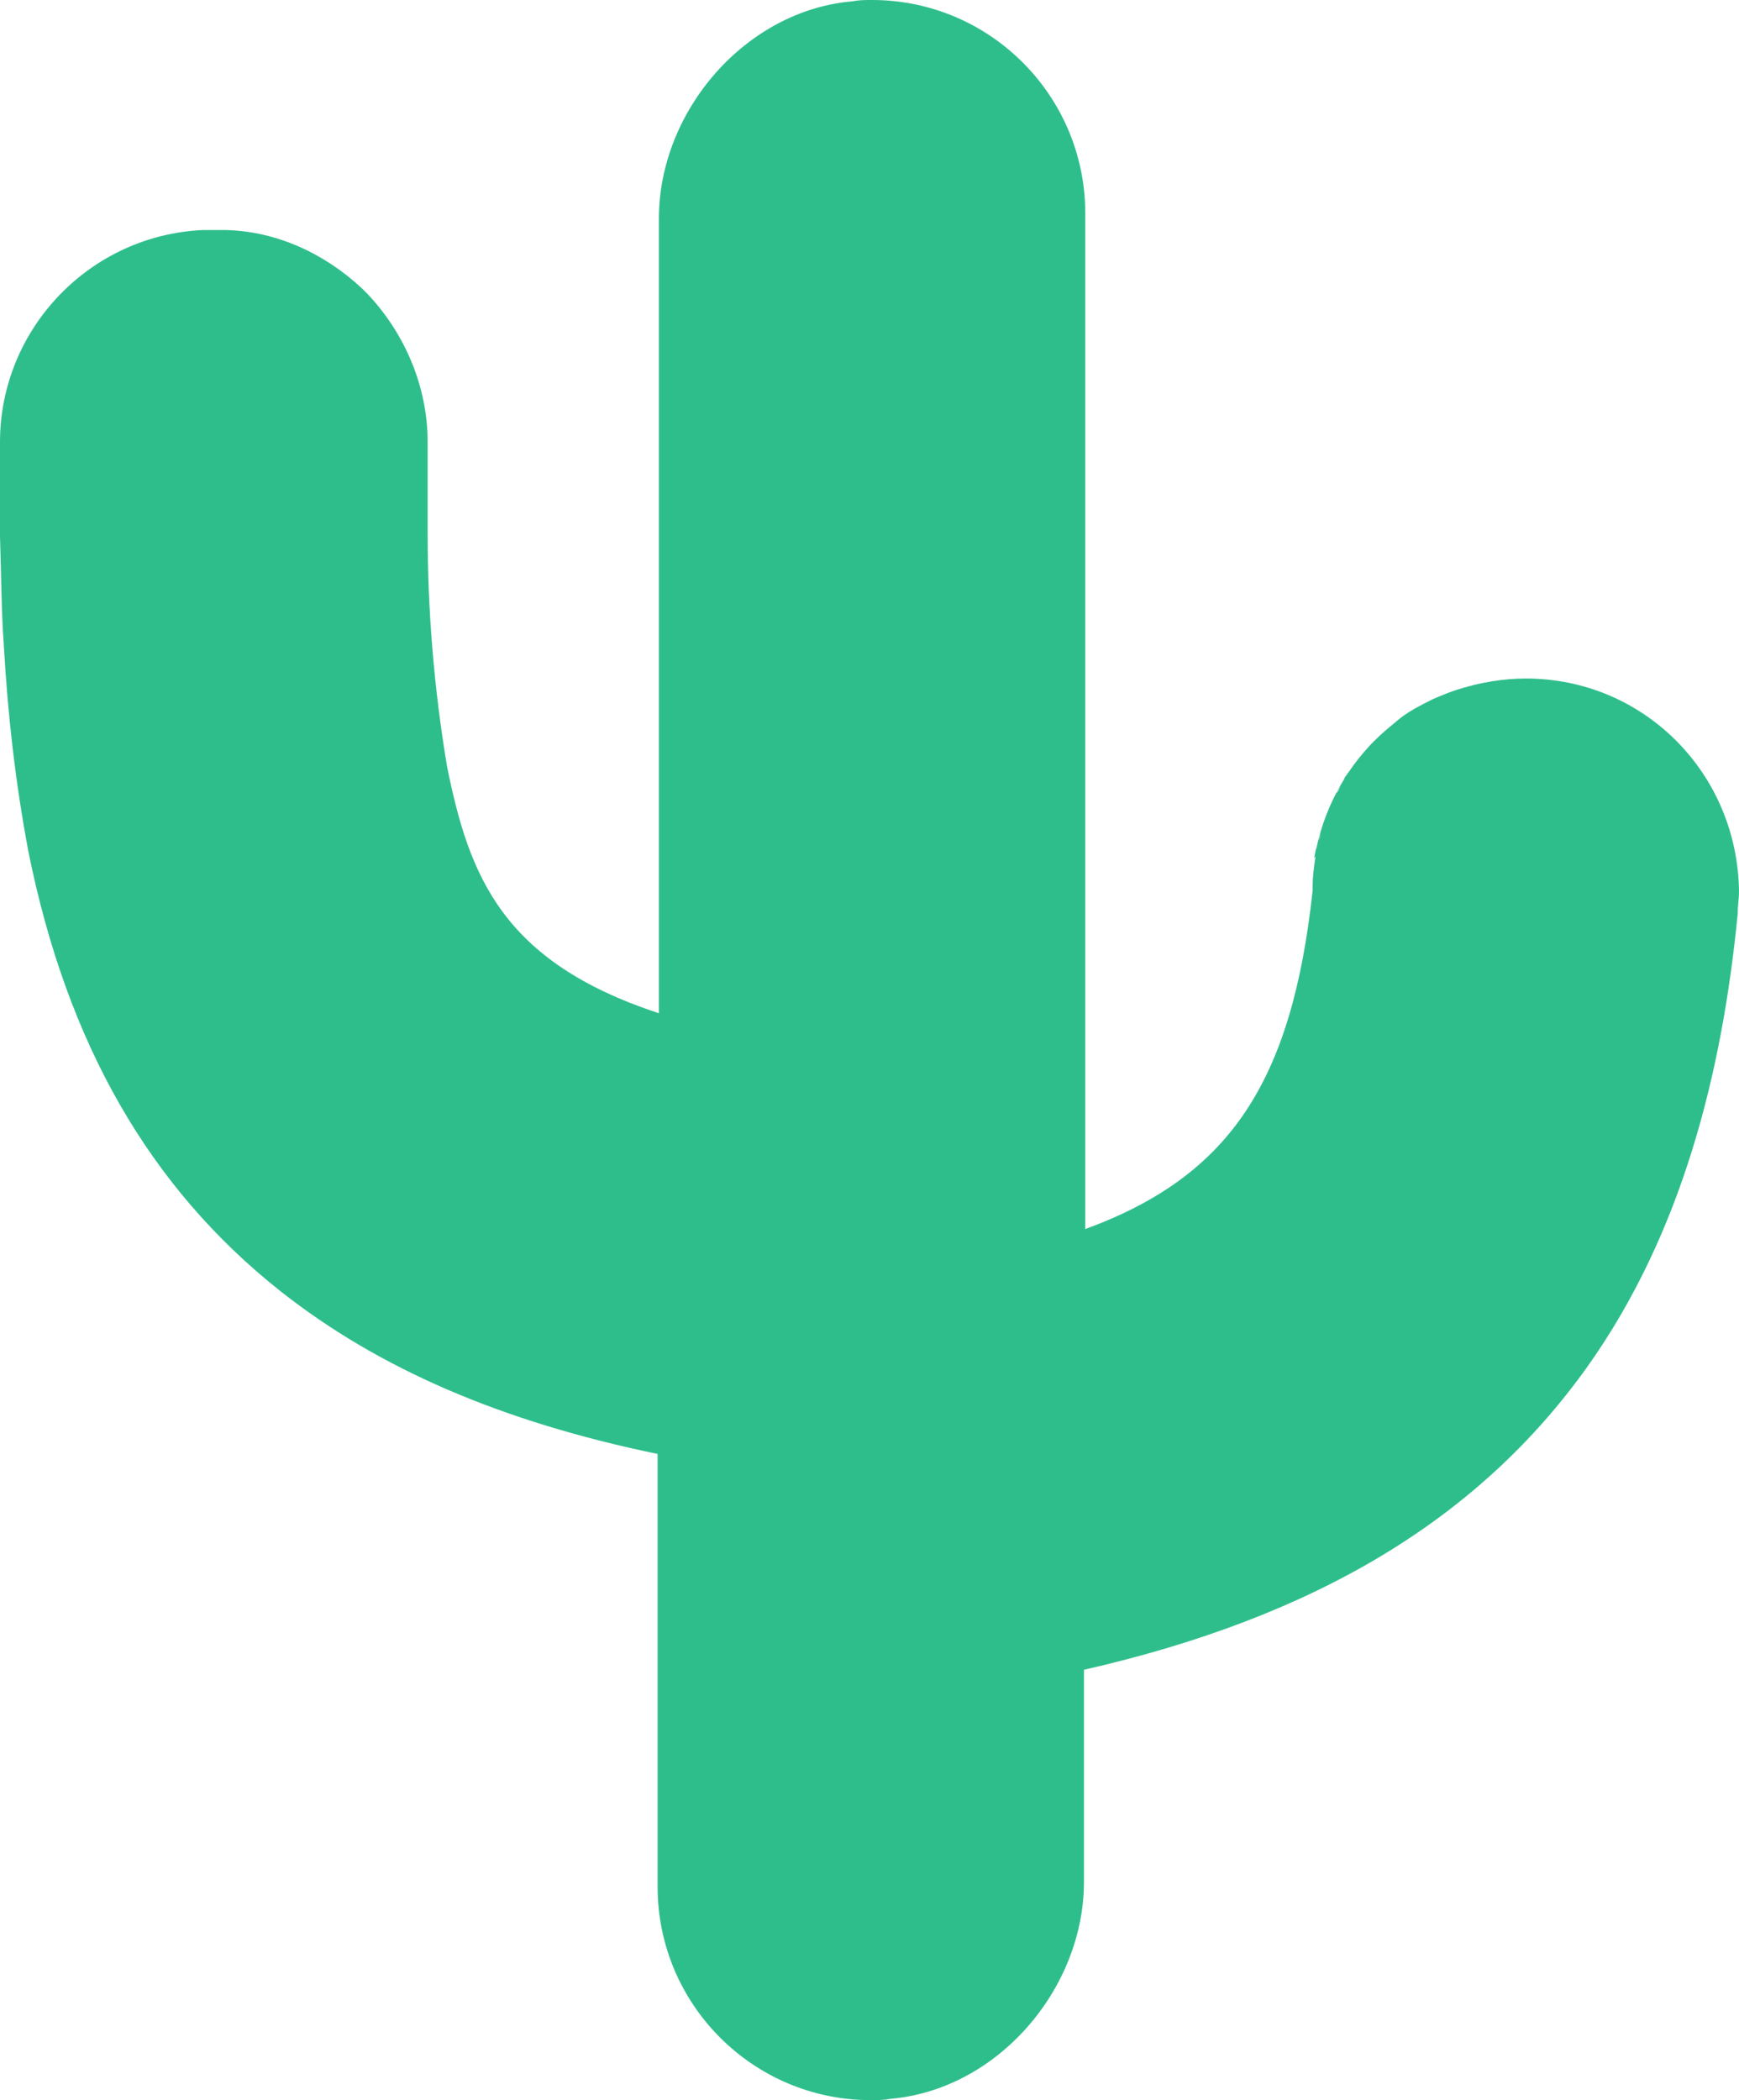 <?xml version="1.0" encoding="utf-8"?>
<!-- Generator: Adobe Illustrator 28.2.0, SVG Export Plug-In . SVG Version: 6.00 Build 0)  -->
<svg version="1.1" id="Capa_2_00000168824325840871418790000002620484256759994550_"
	 xmlns="http://www.w3.org/2000/svg" xmlns:xlink="http://www.w3.org/1999/xlink" x="0px" y="0px" viewBox="0 0 134.6 162.5"
	 style="enable-background:new 0 0 134.6 162.5;" xml:space="preserve">
<style type="text/css">
	.st0{fill:#2EBE8C;}
</style>
<path class="st0" d="M118.1,52.5c-1.7,0-3.5,0.3-5.1,0.8c-0.7,0.2-1.4,0.5-2.1,0.8l0,0c-1,0.5-2,1-2.8,1.7l0,0
	c-0.6,0.5-1.1,0.9-1.7,1.5c-0.3,0.3-0.6,0.6-0.8,0.9c0.3-0.3,0.6-0.6,0.8-0.9c-2.4,2.4-4,5.5-4.6,8.8v0.3l0,0
	c-0.1,0.7-0.2,1.4-0.2,2.2v0.3C100,83.7,95.2,91,84,95.1V16.5C84,7.4,76.6,0,67.5,0c-0.5,0-1,0-1.5,0.1c-8.3,0.7-15,8.5-15,16.8
	v61.5c-12.2-4-14.7-10.7-16.4-19.1c-1-6-1.5-12-1.5-18v-7.1c0-4.2-1.7-8.3-4.6-11.4c-0.2-0.2-0.4-0.4-0.5-0.5
	c-2.9-2.7-6.6-4.4-10.5-4.5h-1.8C6.9,18.2,0,25.5,0,34.2v7.3c0.1,2.9,0.1,5.8,0.3,8.5c0.3,5.3,0.9,10.6,1.9,15.9
	c3,14.9,9.4,26,19.5,34c7.6,6,17.1,10.1,29.2,12.6V146c0,9.1,7.4,16.5,16.5,16.5c0.5,0,1,0,1.5-0.1c8.3-0.7,15-8.5,15-16.8v-16.4
	c18-4.1,30.6-11.7,39-23.5c7.3-10.3,10.4-22.7,11.6-35c0,0,0-0.1,0-0.1c0-0.5,0.1-1.1,0.1-1.6C134.5,59.8,127.2,52.5,118.1,52.5
	L118.1,52.5z M101.8,66.2c0-0.2,0.1-0.4,0.1-0.6c-0.1,0.2-0.1,0.5-0.2,0.8C101.8,66.3,101.8,66.2,101.8,66.2z M105.3,58.6
	c-0.2,0.2-0.4,0.4-0.5,0.7C104.9,59,105.1,58.8,105.3,58.6z M104.4,59.7c-0.1,0.2-0.3,0.4-0.4,0.6C104.2,60.1,104.3,59.9,104.4,59.7
	C104.5,59.7,104.5,59.7,104.4,59.7z M103.8,60.8c-0.1,0.2-0.2,0.4-0.4,0.6C103.5,61.2,103.7,61,103.8,60.8L103.8,60.8z M103.2,61.9
	c-0.1,0.2-0.2,0.4-0.3,0.6C103,62.3,103.1,62.1,103.2,61.9L103.2,61.9z M102.7,63.1c-0.1,0.2-0.2,0.4-0.2,0.7
	C102.5,63.5,102.6,63.3,102.7,63.1L102.7,63.1z M102.3,64.3c-0.1,0.2-0.1,0.4-0.2,0.7C102.1,64.8,102.2,64.6,102.3,64.3z"/>
</svg>
